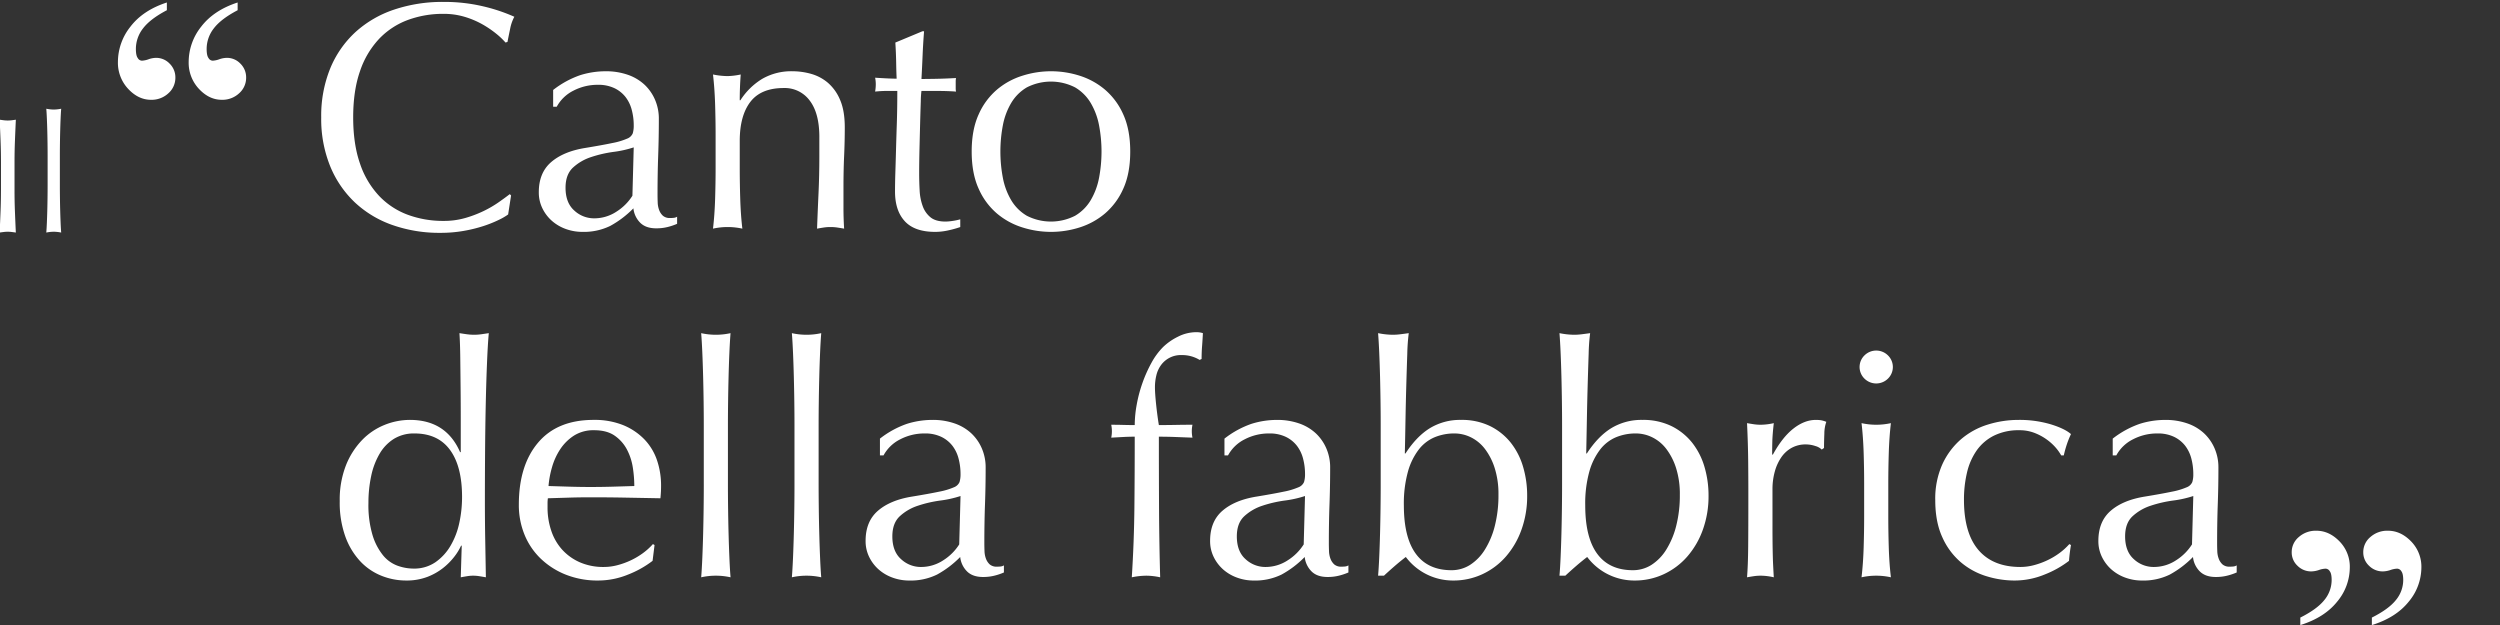 <svg xmlns="http://www.w3.org/2000/svg" width="1272" height="318" viewBox="0 0 1272 318">
  <rect x="0" y="0" width="1272" height="318" fill="#333333" stroke="none"/>
<defs>
    <style>
      .cls-1 {
        fill: #fff;
        fill-rule: evenodd;
      }
    </style>
  </defs>
  <path id="Il" class="cls-1" d="M0.489,96.77q0,5.411-.21,10.778t-0.463,10.778q1.093-.168,2.1-0.291a16.39,16.39,0,0,1,4.041,0q1.01,0.124,2.1.291-0.253-5.409-.463-10.778T7.392,96.77V82.454q0-5.409.21-10.778T8.066,60.9q-1.1.168-2.1,0.291a16.4,16.4,0,0,1-4.041,0q-1.01-.125-2.1-0.291,0.253,5.411.463,10.778t0.21,10.778V96.77Zm23.739-2.414q0,2.831-.042,6.159T24.06,107.09q-0.085,3.246-.21,6.2t-0.295,5.035a19.662,19.662,0,0,1,3.788-.416,19.685,19.685,0,0,1,3.788.416q-0.17-2.079-.295-5.035t-0.21-6.2q-0.085-3.246-.126-6.575t-0.042-6.159V79.292q0-2.912.042-6.2t0.126-6.533q0.083-3.246.21-6.2t0.295-5.035a19.662,19.662,0,0,1-3.788.416,19.64,19.64,0,0,1-3.788-.416q0.168,2.081.295,5.035t0.21,6.2q0.083,3.246.126,6.533t0.042,6.2V94.356Z"/>
  <path id="_" data-name="“" class="cls-1" d="M66.4,13.521A28.847,28.847,0,0,0,60,31.452,19.415,19.415,0,0,0,65.195,45.2q5.192,5.577,11.634,5.577a12.476,12.476,0,0,0,8.846-3.317,10.477,10.477,0,0,0,3.557-7.932A9.749,9.749,0,0,0,86.3,32.366a9.417,9.417,0,0,0-6.874-2.933,12.027,12.027,0,0,0-3.846.721,11.147,11.147,0,0,1-3.365.721A2.494,2.494,0,0,1,70.1,29.529q-0.962-1.248-.962-4.615a16.95,16.95,0,0,1,3.654-10.48Q76.443,9.628,84.9,5.2V1.262Q72.79,5.206,66.4,13.521Z"/>
  <path id="_copy_3" data-name="“ copy 3" class="cls-1" d="M102.4,13.521A28.849,28.849,0,0,0,96,31.452,19.414,19.414,0,0,0,101.2,45.2q5.192,5.577,11.633,5.577a12.476,12.476,0,0,0,8.846-3.317,10.479,10.479,0,0,0,3.557-7.932,9.75,9.75,0,0,0-2.932-7.163,9.418,9.418,0,0,0-6.875-2.933,12.035,12.035,0,0,0-3.846.721,11.138,11.138,0,0,1-3.365.721,2.5,2.5,0,0,1-2.115-1.346q-0.962-1.248-.961-4.615a16.947,16.947,0,0,1,3.653-10.48q3.652-4.807,12.115-9.23V1.262Q108.79,5.206,102.4,13.521Z"/>
  <path id="_copy" data-name="“ copy" class="cls-1" d="M1225.53,306.162a27.281,27.281,0,0,0,6.47-17.388,18.4,18.4,0,0,0-5.25-13.333q-5.265-5.407-11.77-5.407a12.935,12.935,0,0,0-8.95,3.216,9.977,9.977,0,0,0-3.6,7.692,9.252,9.252,0,0,0,2.97,6.946,9.722,9.722,0,0,0,6.95,2.844,12.6,12.6,0,0,0,3.89-.7,11.7,11.7,0,0,1,3.41-.7,2.55,2.55,0,0,1,2.14,1.3c0.64,0.807.97,2.3,0.97,4.475a15.987,15.987,0,0,1-3.7,10.163q-3.69,4.66-12.25,8.95v3.823Q1219.065,314.224,1225.53,306.162Z"/>
  <path id="_copy_4" data-name="“ copy 4" class="cls-1" d="M1189.12,306.162a27.269,27.269,0,0,0,6.46-17.388,18.4,18.4,0,0,0-5.25-13.333q-5.25-5.407-11.77-5.407a12.927,12.927,0,0,0-8.94,3.216,9.977,9.977,0,0,0-3.6,7.692,9.252,9.252,0,0,0,2.97,6.946,9.705,9.705,0,0,0,6.95,2.844,12.647,12.647,0,0,0,3.89-.7,11.71,11.71,0,0,1,3.4-.7,2.525,2.525,0,0,1,2.14,1.3c0.65,0.807.97,2.3,0.97,4.475a16.032,16.032,0,0,1-3.69,10.163q-3.69,4.66-12.25,8.95v3.823Q1182.64,314.224,1189.12,306.162Z"/>
  <path id="Canto" class="cls-1" d="M260.032,99.435l-0.664-.656q-2.326,1.808-5.727,4.184a55.452,55.452,0,0,1-7.635,4.431,59.3,59.3,0,0,1-9.295,3.528,39.27,39.27,0,0,1-11.037,1.477,51.684,51.684,0,0,1-18.175-3.118,38.674,38.674,0,0,1-14.606-9.6,44.626,44.626,0,0,1-9.71-16.41Q179.7,73.345,179.7,59.723t3.486-23.548a44.668,44.668,0,0,1,9.71-16.41,38.729,38.729,0,0,1,14.606-9.6,51.754,51.754,0,0,1,18.175-3.118,36.79,36.79,0,0,1,10.871,1.559,44.062,44.062,0,0,1,9.046,3.856,51.259,51.259,0,0,1,6.972,4.759,36.587,36.587,0,0,1,4.647,4.431l1-.328q0.5-2.623,1.328-6.564a21.435,21.435,0,0,1,2.157-6.236,88.18,88.18,0,0,0-16.017-5.333,85.44,85.44,0,0,0-20-2.215,77.154,77.154,0,0,0-25.229,3.938A55.217,55.217,0,0,0,180.776,16.4,51.875,51.875,0,0,0,168,34.862a63.9,63.9,0,0,0-4.565,24.861A63.886,63.886,0,0,0,168,84.584a52.852,52.852,0,0,0,12.614,18.461,53.939,53.939,0,0,0,19.171,11.487,72.093,72.093,0,0,0,24.233,3.939,68.03,68.03,0,0,0,11.868-.985,72.691,72.691,0,0,0,10.041-2.461,60.267,60.267,0,0,0,7.8-3.118,30.663,30.663,0,0,0,4.814-2.79Zm21.41-45.127h1.825a19.59,19.59,0,0,1,8.548-8.205,26.58,26.58,0,0,1,12.366-2.954,18.958,18.958,0,0,1,8.465,1.723,15.913,15.913,0,0,1,5.643,4.513,18.211,18.211,0,0,1,3.154,6.564,30.763,30.763,0,0,1,1,7.877,13.489,13.489,0,0,1-.5,4.02,5.029,5.029,0,0,1-2.9,2.708,35.476,35.476,0,0,1-7.469,2.215q-5.066,1.069-14.025,2.544-10.954,1.808-17.179,7.22t-6.225,15.261a18.264,18.264,0,0,0,1.909,8.369,20.38,20.38,0,0,0,4.98,6.4,21.85,21.85,0,0,0,7.054,4.021,24.486,24.486,0,0,0,8.133,1.394,30.559,30.559,0,0,0,14.274-3.035A50.1,50.1,0,0,0,322.273,106a12.136,12.136,0,0,0,3.363,7.221q2.859,2.953,8.245,2.953a23.3,23.3,0,0,0,6.068-.738,30.828,30.828,0,0,0,4.565-1.559v-3.61a4.11,4.11,0,0,1-1.743.574c-0.609.057-1.19,0.082-1.743,0.082a5.334,5.334,0,0,1-3.734-1.149,7.482,7.482,0,0,1-1.909-2.871,12.17,12.17,0,0,1-.747-3.939q-0.085-2.214-.083-4.184,0-10.338.332-19.61t0.332-18.625a24.241,24.241,0,0,0-2-9.928,22.925,22.925,0,0,0-5.493-7.713,23.979,23.979,0,0,0-8.491-4.923,33.52,33.52,0,0,0-10.989-1.723,43.454,43.454,0,0,0-12.988,1.969,47.535,47.535,0,0,0-13.817,7.549v8.533ZM321.775,99.6a26.045,26.045,0,0,1-8.05,8.041,20.522,20.522,0,0,1-11.536,3.446,14.734,14.734,0,0,1-9.959-3.938q-4.481-3.939-4.481-11.651,0-6.727,3.817-10.256a25.136,25.136,0,0,1,9.212-5.333,62.767,62.767,0,0,1,11.37-2.626,55.3,55.3,0,0,0,10.291-2.3Zm95.106-29.866v10.01q0,9.519-.415,18.543t-0.747,18.05q1.825-.33,3.4-0.574a22.08,22.08,0,0,1,3.4-.246,23.781,23.781,0,0,1,3.486.246q1.658,0.246,3.486.574-0.334-5.249-.332-10.5V95.169q0-8.369.332-15.835t0.332-14.523q0-8.531-2.407-14.03a23.312,23.312,0,0,0-6.224-8.7,22.6,22.6,0,0,0-8.548-4.513,35,35,0,0,0-9.378-1.313,29.63,29.63,0,0,0-15.436,3.856,34.493,34.493,0,0,0-11.121,10.913h-0.332q0-6.561.5-13.128a35.946,35.946,0,0,1-6.639.82,38.716,38.716,0,0,1-7.469-.82q0.828,7.057,1.079,15.179T364.1,68.585V85.651q0,7.384-.249,15.507t-1.079,15.179a34.426,34.426,0,0,1,14.938,0q-0.833-7.053-1.079-15.179t-0.249-15.507V71.7q0-12.8,5.394-19.856t17.013-7.056a15.754,15.754,0,0,1,13.2,6.4q4.893,6.4,4.9,18.543h0Zm38.673-48.081q0.332,5.254.415,10.174t0.249,8.205q-3.485,0-10.954-.492,0.163,0.823.249,1.641c0.054,0.549.083,1.095,0.083,1.641,0,0.656-.029,1.287-0.083,1.887s-0.14,1.231-.249,1.887q3.318-.327,5.975-0.328h5.311q0,9.192-.249,16.656t-0.415,13.62q-0.167,6.154-.332,11.323t-0.166,9.6q0,9.684,4.98,15.1t15.436,5.415a30.93,30.93,0,0,0,6.556-.738,53.339,53.339,0,0,0,6.224-1.723v-3.938a28.178,28.178,0,0,1-3.9.82,25.638,25.638,0,0,1-3.569.328q-4.979,0-7.635-2.133a12.879,12.879,0,0,1-3.983-5.661,26.735,26.735,0,0,1-1.577-7.959q-0.249-4.431-.249-9.025,0-5.415.166-12.307t0.332-13.21q0.164-6.315.332-10.913a47.186,47.186,0,0,1,.332-5.251h8.133q5.142,0,9.461.328a8.14,8.14,0,0,1-.166-1.641V41.508a9.031,9.031,0,0,1,.166-1.805q-5.812.331-10.789,0.41t-6.8.082q0.33-6.069.581-12.061t0.747-12.225h-0.83Zm42.408,74.419a35.129,35.129,0,0,0,9.378,12.636,37.187,37.187,0,0,0,13.029,7.056,47.909,47.909,0,0,0,28.8,0,37.346,37.346,0,0,0,12.946-7.056,35.2,35.2,0,0,0,9.378-12.636q3.567-7.792,3.569-18.953t-3.569-18.953a35.241,35.241,0,0,0-9.378-12.636,37.384,37.384,0,0,0-12.946-7.056,47.9,47.9,0,0,0-28.8,0,37.225,37.225,0,0,0-13.029,7.056,35.172,35.172,0,0,0-9.378,12.636q-3.571,7.8-3.568,18.953T497.962,96.071Zm12.283-32.245a35.14,35.14,0,0,1,4.232-11.4,22.551,22.551,0,0,1,7.967-7.959,27.014,27.014,0,0,1,24.565,0,22.543,22.543,0,0,1,7.967,7.959,35.164,35.164,0,0,1,4.233,11.4,71.634,71.634,0,0,1,0,26.584,35.146,35.146,0,0,1-4.233,11.405,22.521,22.521,0,0,1-7.967,7.958,27.012,27.012,0,0,1-24.565,0,22.529,22.529,0,0,1-7.967-7.958,35.122,35.122,0,0,1-4.232-11.405A71.577,71.577,0,0,1,510.245,63.826Z"/>
  <path id="della_fabbrica" data-name="della fabbrica" class="cls-1" d="M234.435,293.728q1.824-.33,3.32-0.574a18.35,18.35,0,0,1,2.987-.246,19.932,19.932,0,0,1,3.071.246q1.575,0.246,3.4.574-0.168-9.846-.332-19.035t-0.166-20.349q0-10.5.083-23.138t0.332-24.614q0.249-11.978.663-21.99t0.913-15.1c-1.439.221-2.738,0.41-3.9,0.575a25.515,25.515,0,0,1-3.569.246,27.275,27.275,0,0,1-3.651-.246c-1.219-.165-2.49-0.354-3.818-0.575q0.332,5.255.415,12.472t0.166,15.343q0.083,8.123.083,16.656v16.082H234.1q-7.139-16.409-25.561-16.41a34.562,34.562,0,0,0-12.863,2.543,33.029,33.029,0,0,0-11.453,7.713,39.5,39.5,0,0,0-8.216,12.882A47.964,47.964,0,0,0,172.857,255a50.947,50.947,0,0,0,2.9,18.133,36.662,36.662,0,0,0,7.635,12.553,30.091,30.091,0,0,0,10.789,7.3,33.593,33.593,0,0,0,12.365,2.379,29.725,29.725,0,0,0,10.789-1.805,30.664,30.664,0,0,0,8.05-4.513,33.152,33.152,0,0,0,5.726-5.743,28.455,28.455,0,0,0,3.486-5.662h0.332Zm-45.561-51.609a37.2,37.2,0,0,1,4.315-11.323,21.878,21.878,0,0,1,7.3-7.548,19.389,19.389,0,0,1,10.374-2.708q11.95,0,18.092,8.369t6.141,23.958a62.006,62.006,0,0,1-1.411,13.21,38.813,38.813,0,0,1-4.481,11.651,26.333,26.333,0,0,1-7.718,8.369,19.123,19.123,0,0,1-11.121,3.2,24.145,24.145,0,0,1-8.133-1.477,17.115,17.115,0,0,1-7.386-5.333,30.359,30.359,0,0,1-5.311-10.256,53.521,53.521,0,0,1-2.075-16.246A65.029,65.029,0,0,1,188.874,242.119Zm78.01,29.948a35.34,35.34,0,0,0,8.3,12.225,39.361,39.361,0,0,0,12.781,8.123,43.654,43.654,0,0,0,16.349,2.954,40.24,40.24,0,0,0,15.27-3.036,50.808,50.808,0,0,0,12.448-6.974l1-8.041-0.83-.492a31.51,31.51,0,0,1-5.062,4.595,37.193,37.193,0,0,1-6.225,3.692,38.69,38.69,0,0,1-6.805,2.461,27.034,27.034,0,0,1-6.805.9,29.75,29.75,0,0,1-12.282-2.38,26.546,26.546,0,0,1-8.963-6.4,27.117,27.117,0,0,1-5.561-9.6,36.746,36.746,0,0,1-1.908-11.979v-2.134a19.467,19.467,0,0,1,.166-2.461q5.477-.162,10.871-0.328t10.872-.164q8.963,0,17.76.164t17.76,0.328q0.164-1.638.249-3.2t0.083-3.2a39.859,39.859,0,0,0-2.075-12.964,28.459,28.459,0,0,0-6.39-10.584,31.756,31.756,0,0,0-10.706-7.221,38.783,38.783,0,0,0-15.187-2.707q-18.424,0-28.217,11.569t-9.793,31.589A39.676,39.676,0,0,0,266.884,272.067Zm45.893-50.378A19.68,19.68,0,0,1,319,228.745a28.963,28.963,0,0,1,2.987,9.189,62.444,62.444,0,0,1,.747,9.354q-5.313.165-10.954,0.328t-11.121.164q-5.315,0-10.872-.164t-10.7-.328a48.064,48.064,0,0,1,1.742-9.436,33,33,0,0,1,4.15-9.189,24.065,24.065,0,0,1,6.971-6.974,18.447,18.447,0,0,1,10.374-2.79Q308.794,218.9,312.777,221.689Zm45.313,24.779q0,5.58-.083,12.143t-0.249,12.964q-0.168,6.4-.415,12.225t-0.581,9.928a34.426,34.426,0,0,1,14.938,0q-0.334-4.1-.581-9.928T370.7,271.575q-0.166-6.4-.249-12.964t-0.083-12.143v-29.7q0-5.742.083-12.226t0.249-12.881q0.163-6.4.415-12.226t0.581-9.928a34.385,34.385,0,0,1-14.938,0q0.332,4.1.581,9.928t0.415,12.226q0.164,6.4.249,12.881t0.083,12.226v29.7Zm46.142,0q0,5.58-.083,12.143T403.9,271.575q-0.166,6.4-.415,12.225t-0.581,9.928a34.43,34.43,0,0,1,14.939,0q-0.334-4.1-.581-9.928t-0.415-12.225q-0.168-6.4-.249-12.964t-0.083-12.143v-29.7q0-5.742.083-12.226t0.249-12.881q0.164-6.4.415-12.226t0.581-9.928a34.389,34.389,0,0,1-14.939,0q0.332,4.1.581,9.928t0.415,12.226q0.164,6.4.249,12.881t0.083,12.226v29.7ZM447.719,231.7h1.826a19.578,19.578,0,0,1,8.548-8.205,26.576,26.576,0,0,1,12.365-2.954,18.951,18.951,0,0,1,8.465,1.723,15.916,15.916,0,0,1,5.643,4.513,18.2,18.2,0,0,1,3.154,6.564,30.76,30.76,0,0,1,1,7.876,13.5,13.5,0,0,1-.5,4.021,5.028,5.028,0,0,1-2.905,2.707,35.432,35.432,0,0,1-7.469,2.216q-5.064,1.069-14.025,2.543-10.954,1.807-17.179,7.221t-6.224,15.261a18.252,18.252,0,0,0,1.909,8.369,20.363,20.363,0,0,0,4.979,6.4,21.847,21.847,0,0,0,7.054,4.02,24.491,24.491,0,0,0,8.133,1.4,30.556,30.556,0,0,0,14.274-3.036,50.12,50.12,0,0,0,11.785-8.943,12.126,12.126,0,0,0,3.364,7.22q2.859,2.953,8.244,2.954a23.309,23.309,0,0,0,6.069-.738,31.045,31.045,0,0,0,4.564-1.559v-3.611a4.1,4.1,0,0,1-1.743.575c-0.609.056-1.19,0.082-1.742,0.082a5.335,5.335,0,0,1-3.735-1.149,7.478,7.478,0,0,1-1.909-2.872,12.159,12.159,0,0,1-.747-3.938q-0.086-2.215-.083-4.185,0-10.338.332-19.609t0.332-18.626a24.244,24.244,0,0,0-2-9.928A22.912,22.912,0,0,0,494,220.294a23.988,23.988,0,0,0-8.491-4.923,33.51,33.51,0,0,0-10.988-1.723,43.447,43.447,0,0,0-12.988,1.969,47.529,47.529,0,0,0-13.818,7.549V231.7Zm40.333,45.291a26.042,26.042,0,0,1-8.05,8.041,20.53,20.53,0,0,1-11.536,3.446,14.73,14.73,0,0,1-9.958-3.938q-4.482-3.939-4.482-11.651,0-6.727,3.818-10.257a25.12,25.12,0,0,1,9.212-5.333,62.739,62.739,0,0,1,11.369-2.625,55.313,55.313,0,0,0,10.291-2.3Zm123.323-94.357q0-3.281.249-6.564t0.415-6.564a10.574,10.574,0,0,0-3.32-.492,20.641,20.641,0,0,0-9.378,2.3,29.553,29.553,0,0,0-7.552,5.251,34.972,34.972,0,0,0-5.975,8.123,68.6,68.6,0,0,0-4.564,10.257,69.933,69.933,0,0,0-2.9,10.994,59.118,59.118,0,0,0-1,10.338q-2.825,0-5.892-.082t-6.059-.082q0.163,0.823.249,1.641c0.055,0.549.083,1.095,0.083,1.641a16.348,16.348,0,0,1-.083,1.641q-0.086.823-.249,1.641,2.988-.161,5.976-0.328t5.975-.164q0,18.054-.166,35.691t-1.328,35.856a38.048,38.048,0,0,1,7.3-.82,33.95,33.95,0,0,1,7.137.82q-0.5-18.215-.58-35.938t-0.084-35.609q4.316,0,8.548.164t8.548,0.328a16.462,16.462,0,0,1-.249-1.641,16.264,16.264,0,0,1,0-3.282q0.083-.819.249-1.641-4.317,0-8.548.082t-8.548.082q-0.831-5.084-1.41-10.666t-0.581-8.533a25.355,25.355,0,0,1,.747-6.236,14.4,14.4,0,0,1,2.406-5.169,12.418,12.418,0,0,1,10.457-5.005,17.012,17.012,0,0,1,9.129,2.461ZM622.993,231.7h1.826a19.583,19.583,0,0,1,8.548-8.205,26.583,26.583,0,0,1,12.366-2.954,18.954,18.954,0,0,1,8.465,1.723,15.924,15.924,0,0,1,5.643,4.513A18.2,18.2,0,0,1,663,233.34a30.8,30.8,0,0,1,1,7.876,13.5,13.5,0,0,1-.5,4.021,5.025,5.025,0,0,1-2.9,2.707,35.451,35.451,0,0,1-7.469,2.216q-5.066,1.069-14.026,2.543-10.954,1.807-17.179,7.221t-6.224,15.261a18.264,18.264,0,0,0,1.909,8.369,20.392,20.392,0,0,0,4.979,6.4,21.863,21.863,0,0,0,7.055,4.02,24.482,24.482,0,0,0,8.133,1.4,30.559,30.559,0,0,0,14.274-3.036,50.1,50.1,0,0,0,11.784-8.943,12.138,12.138,0,0,0,3.364,7.22q2.859,2.953,8.245,2.954a23.3,23.3,0,0,0,6.068-.738,31.062,31.062,0,0,0,4.565-1.559v-3.611a4.1,4.1,0,0,1-1.743.575c-0.61.056-1.19,0.082-1.743,0.082a5.33,5.33,0,0,1-3.734-1.149,7.478,7.478,0,0,1-1.909-2.872,12.106,12.106,0,0,1-.747-3.938q-0.086-2.215-.083-4.185,0-10.338.332-19.609t0.332-18.626a24.245,24.245,0,0,0-2-9.928,22.912,22.912,0,0,0-5.493-7.712,23.98,23.98,0,0,0-8.491-4.923,33.5,33.5,0,0,0-10.988-1.723,43.447,43.447,0,0,0-12.988,1.969,47.529,47.529,0,0,0-13.818,7.549V231.7Zm40.333,45.291a26.031,26.031,0,0,1-8.05,8.041,20.525,20.525,0,0,1-11.535,3.446,14.733,14.733,0,0,1-9.959-3.938Q629.3,280.6,629.3,272.888q0-6.727,3.817-10.257a25.128,25.128,0,0,1,9.212-5.333,62.75,62.75,0,0,1,11.37-2.625,55.3,55.3,0,0,0,10.29-2.3Zm111.622-39.466a36.181,36.181,0,0,0-6.224-12.225,31.014,31.014,0,0,0-10.457-8.451,32.642,32.642,0,0,0-14.938-3.2,29.491,29.491,0,0,0-15.768,4.184q-6.808,4.185-12.449,12.882H714.78q0.164-7.712.332-16.984t0.415-17.969q0.249-8.7.5-15.836a100.755,100.755,0,0,1,.747-10.42q-2.327.332-4.316,0.575a31.168,31.168,0,0,1-3.817.246,38.7,38.7,0,0,1-7.469-.821q0.33,4.1.581,9.928t0.415,12.226q0.163,6.4.249,12.881t0.083,12.226v29.7q0,5.58-.083,12.143t-0.249,12.882q-0.168,6.318-.415,11.979t-0.581,9.436h2.987q2.654-2.462,5.395-4.841t5.726-4.677a29.974,29.974,0,0,0,24.067,11.979,34.828,34.828,0,0,0,14.855-3.2,35.993,35.993,0,0,0,11.951-8.943,42.509,42.509,0,0,0,7.967-13.7,50.158,50.158,0,0,0,2.9-17.312A51.3,51.3,0,0,0,774.948,237.524Zm-14.357,29.948a42.2,42.2,0,0,1-5.063,12.144,24.492,24.492,0,0,1-7.552,7.794,17.464,17.464,0,0,1-9.461,2.708q-11.951,0-18.091-8.287t-6.142-24.7a60.852,60.852,0,0,1,2.075-17.148,32.982,32.982,0,0,1,5.56-11.323,20.073,20.073,0,0,1,8.133-6.236,26.244,26.244,0,0,1,9.959-1.887,19.029,19.029,0,0,1,8.382,1.969,20.224,20.224,0,0,1,7.137,5.908,31.961,31.961,0,0,1,4.98,9.764,43.6,43.6,0,0,1,1.908,13.538A62.951,62.951,0,0,1,760.591,267.472Zm106.642-29.948a36.164,36.164,0,0,0-6.225-12.225,31,31,0,0,0-10.456-8.451,32.644,32.644,0,0,0-14.939-3.2,29.493,29.493,0,0,0-15.768,4.184q-6.807,4.185-12.448,12.882h-0.332q0.163-7.712.332-16.984t0.415-17.969q0.249-8.7.5-15.836a100.755,100.755,0,0,1,.747-10.42q-2.327.332-4.316,0.575a31.181,31.181,0,0,1-3.817.246,38.7,38.7,0,0,1-7.469-.821q0.33,4.1.58,9.928t0.415,12.226q0.163,6.4.249,12.881t0.083,12.226v29.7q0,5.58-.083,12.143t-0.249,12.882q-0.167,6.318-.415,11.979t-0.58,9.436h2.987q2.654-2.462,5.395-4.841t5.726-4.677a29.974,29.974,0,0,0,24.067,11.979,34.832,34.832,0,0,0,14.855-3.2,36,36,0,0,0,11.951-8.943,42.527,42.527,0,0,0,7.967-13.7,50.182,50.182,0,0,0,2.9-17.312A51.3,51.3,0,0,0,867.233,237.524Zm-14.358,29.948a42.2,42.2,0,0,1-5.062,12.144,24.492,24.492,0,0,1-7.552,7.794,17.464,17.464,0,0,1-9.461,2.708q-11.95,0-18.092-8.287t-6.141-24.7a60.852,60.852,0,0,1,2.075-17.148,32.965,32.965,0,0,1,5.56-11.323,20.073,20.073,0,0,1,8.133-6.236,26.244,26.244,0,0,1,9.959-1.887,19.029,19.029,0,0,1,8.382,1.969,20.224,20.224,0,0,1,7.137,5.908,31.937,31.937,0,0,1,4.979,9.764,43.57,43.57,0,0,1,1.909,13.538A62.9,62.9,0,0,1,852.875,267.472Zm75.189-39.548q0-3.281.166-7.3a18.182,18.182,0,0,1,1-5.99,13.456,13.456,0,0,0-2.739-.82,17.6,17.6,0,0,0-2.572-.164q-5.812,0-11.453,4.43T902.005,231.37l-0.332-.164q0-3.114.083-6.564t0.747-9.353a30.4,30.4,0,0,1-6.639.82,23.742,23.742,0,0,1-3.486-.246q-1.661-.246-3.485-0.574,0.5,10.668.581,19.117t0.083,14.851v5.251q0,13.95-.083,23.549t-0.581,15.671q1.824-.33,3.485-0.574a23.742,23.742,0,0,1,3.486-.246,30.4,30.4,0,0,1,6.639.82q-0.166-2.788-.332-6.154t-0.249-8.369q-0.086-5-.083-12.225V248.929A33.281,33.281,0,0,1,903,239.986a23.949,23.949,0,0,1,3.32-7.3,15.374,15.374,0,0,1,5.311-4.841,14.645,14.645,0,0,1,7.137-1.723,15.115,15.115,0,0,1,4.9.821,7.473,7.473,0,0,1,3.236,1.805Zm20.414,35.118q0,7.385-.249,15.507t-1.079,15.179a34.43,34.43,0,0,1,14.939,0q-0.833-7.053-1.079-15.179t-0.249-15.507V245.975q0-7.385.249-15.507t1.079-15.179a34.43,34.43,0,0,1-14.939,0q0.829,7.058,1.079,15.179t0.249,15.507v17.067Zm0.166-70.4a8.483,8.483,0,0,0,11.951,0,8.255,8.255,0,0,0,0-11.815,8.485,8.485,0,0,0-11.951,0A8.255,8.255,0,0,0,948.644,192.643ZM988.23,273.3a35.974,35.974,0,0,0,9.378,12.717,36.487,36.487,0,0,0,13.032,7.139,48.709,48.709,0,0,0,14.35,2.215,40.2,40.2,0,0,0,15.27-3.036,50.823,50.823,0,0,0,12.45-6.974c0.22-2.844.56-5.523,1-8.041l-0.83-.492a31.708,31.708,0,0,1-5.06,4.595,37.039,37.039,0,0,1-6.23,3.692,38.641,38.641,0,0,1-6.8,2.461,27.125,27.125,0,0,1-6.81.9q-13.935,0-21.33-8.615-7.38-8.616-7.382-25.518a59.461,59.461,0,0,1,1.572-14.03,32.333,32.333,0,0,1,4.98-11.241,23.686,23.686,0,0,1,8.8-7.466,28.4,28.4,0,0,1,12.86-2.708,20.9,20.9,0,0,1,7.31,1.231,27.626,27.626,0,0,1,6.06,3.118,26.972,26.972,0,0,1,4.73,4.1,23.779,23.779,0,0,1,3.15,4.349h1.33a58.143,58.143,0,0,1,1.57-5.662,47.3,47.3,0,0,1,2.08-5.169q-3.15-2.788-10.37-5a55.757,55.757,0,0,0-16.35-2.215,52.274,52.274,0,0,0-15.61,2.379,38.175,38.175,0,0,0-13.523,7.385,37.384,37.384,0,0,0-9.544,12.717,42.611,42.611,0,0,0-3.651,18.379Q984.662,265.5,988.23,273.3Zm86.72-41.6h1.83a19.572,19.572,0,0,1,8.55-8.205,26.585,26.585,0,0,1,12.36-2.954,18.962,18.962,0,0,1,8.47,1.723,15.949,15.949,0,0,1,5.64,4.513,18.261,18.261,0,0,1,3.16,6.564,30.936,30.936,0,0,1,.99,7.876,13.232,13.232,0,0,1-.5,4.021,5.019,5.019,0,0,1-2.9,2.707,35.617,35.617,0,0,1-7.47,2.216q-5.07,1.069-14.03,2.543-10.95,1.807-17.17,7.221t-6.23,15.261a18.3,18.3,0,0,0,1.91,8.369,20.351,20.351,0,0,0,4.98,6.4,21.934,21.934,0,0,0,7.05,4.02,24.536,24.536,0,0,0,8.14,1.4,30.536,30.536,0,0,0,14.27-3.036,50.3,50.3,0,0,0,11.79-8.943,12.064,12.064,0,0,0,3.36,7.22c1.91,1.969,4.65,2.954,8.24,2.954a23.284,23.284,0,0,0,6.07-.738,31.023,31.023,0,0,0,4.57-1.559v-3.611a4.136,4.136,0,0,1-1.75.575c-0.61.056-1.19,0.082-1.74,0.082a5.321,5.321,0,0,1-3.73-1.149,7.469,7.469,0,0,1-1.91-2.872,12.1,12.1,0,0,1-.75-3.938c-0.06-1.477-.08-2.872-0.08-4.185q0-10.338.33-19.609t0.33-18.626a24.131,24.131,0,0,0-2-9.928,22.849,22.849,0,0,0-5.49-7.712,23.966,23.966,0,0,0-8.49-4.923,33.535,33.535,0,0,0-10.99-1.723,43.475,43.475,0,0,0-12.99,1.969,47.688,47.688,0,0,0-13.82,7.549V231.7Zm40.34,45.291a26.074,26.074,0,0,1-8.05,8.041,20.538,20.538,0,0,1-11.54,3.446,14.742,14.742,0,0,1-9.96-3.938q-4.47-3.939-4.48-11.651,0-6.727,3.82-10.257a25.063,25.063,0,0,1,9.21-5.333,62.926,62.926,0,0,1,11.37-2.625,55.394,55.394,0,0,0,10.29-2.3Z"/>
</svg>
